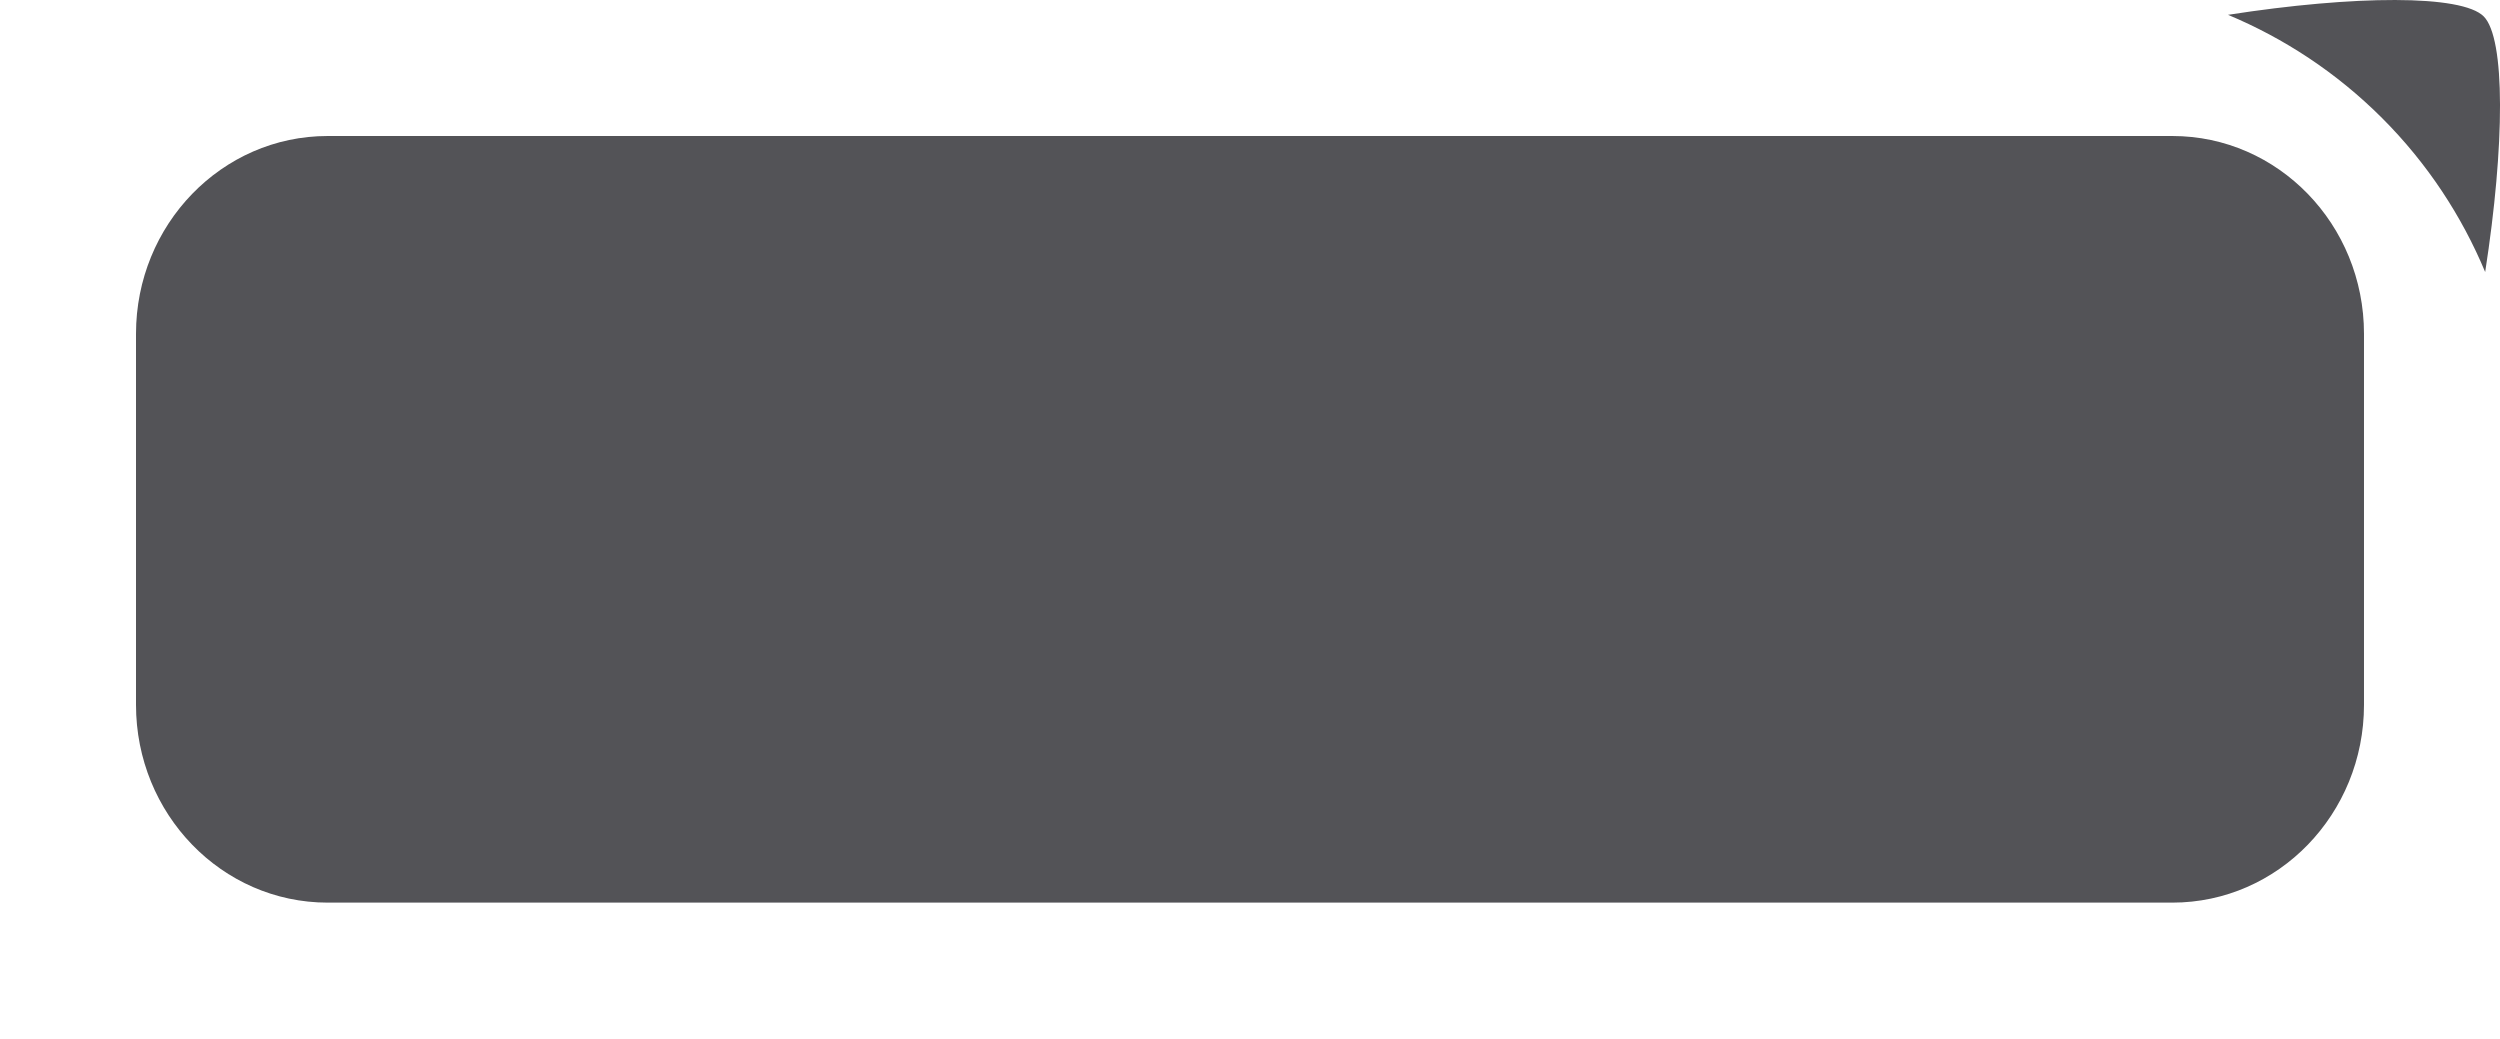 <?xml version="1.0" encoding="utf-8"?>
<!-- Generator: Adobe Illustrator 16.0.0, SVG Export Plug-In . SVG Version: 6.00 Build 0)  -->
<!DOCTYPE svg PUBLIC "-//W3C//DTD SVG 1.1//EN" "http://www.w3.org/Graphics/SVG/1.1/DTD/svg11.dtd">
<svg version="1.1" id="图层_1" xmlns="http://www.w3.org/2000/svg" xmlns:xlink="http://www.w3.org/1999/xlink" x="0px" y="0px"
	 width="104.354px" height="43.354px" viewBox="0 0 104.354 43.354" enable-background="new 0 0 104.354 43.354"
	 xml:space="preserve">
<g>
	<path fill="rgba(40,40,46,0.8)" d="M90.677,5.677h-77c-4.418,0-8,3.697-8,8.258v15.484c0,4.561,3.582,8.258,8,8.258h77
		c4.418,0,8-3.697,8-8.258V13.935C98.677,9.374,95.095,5.677,90.677,5.677z"/>
	<path fill="rgba(40,40,46,0.8)" d="M99.429,4.925c1.899,1.899,3.33,4.093,4.306,6.429c0.822-5.289,0.851-9.759-0.063-10.671
		C102.758-0.23,98.288-0.203,93,0.619C95.336,1.595,97.528,3.025,99.429,4.925z"/>
</g>
</svg>
